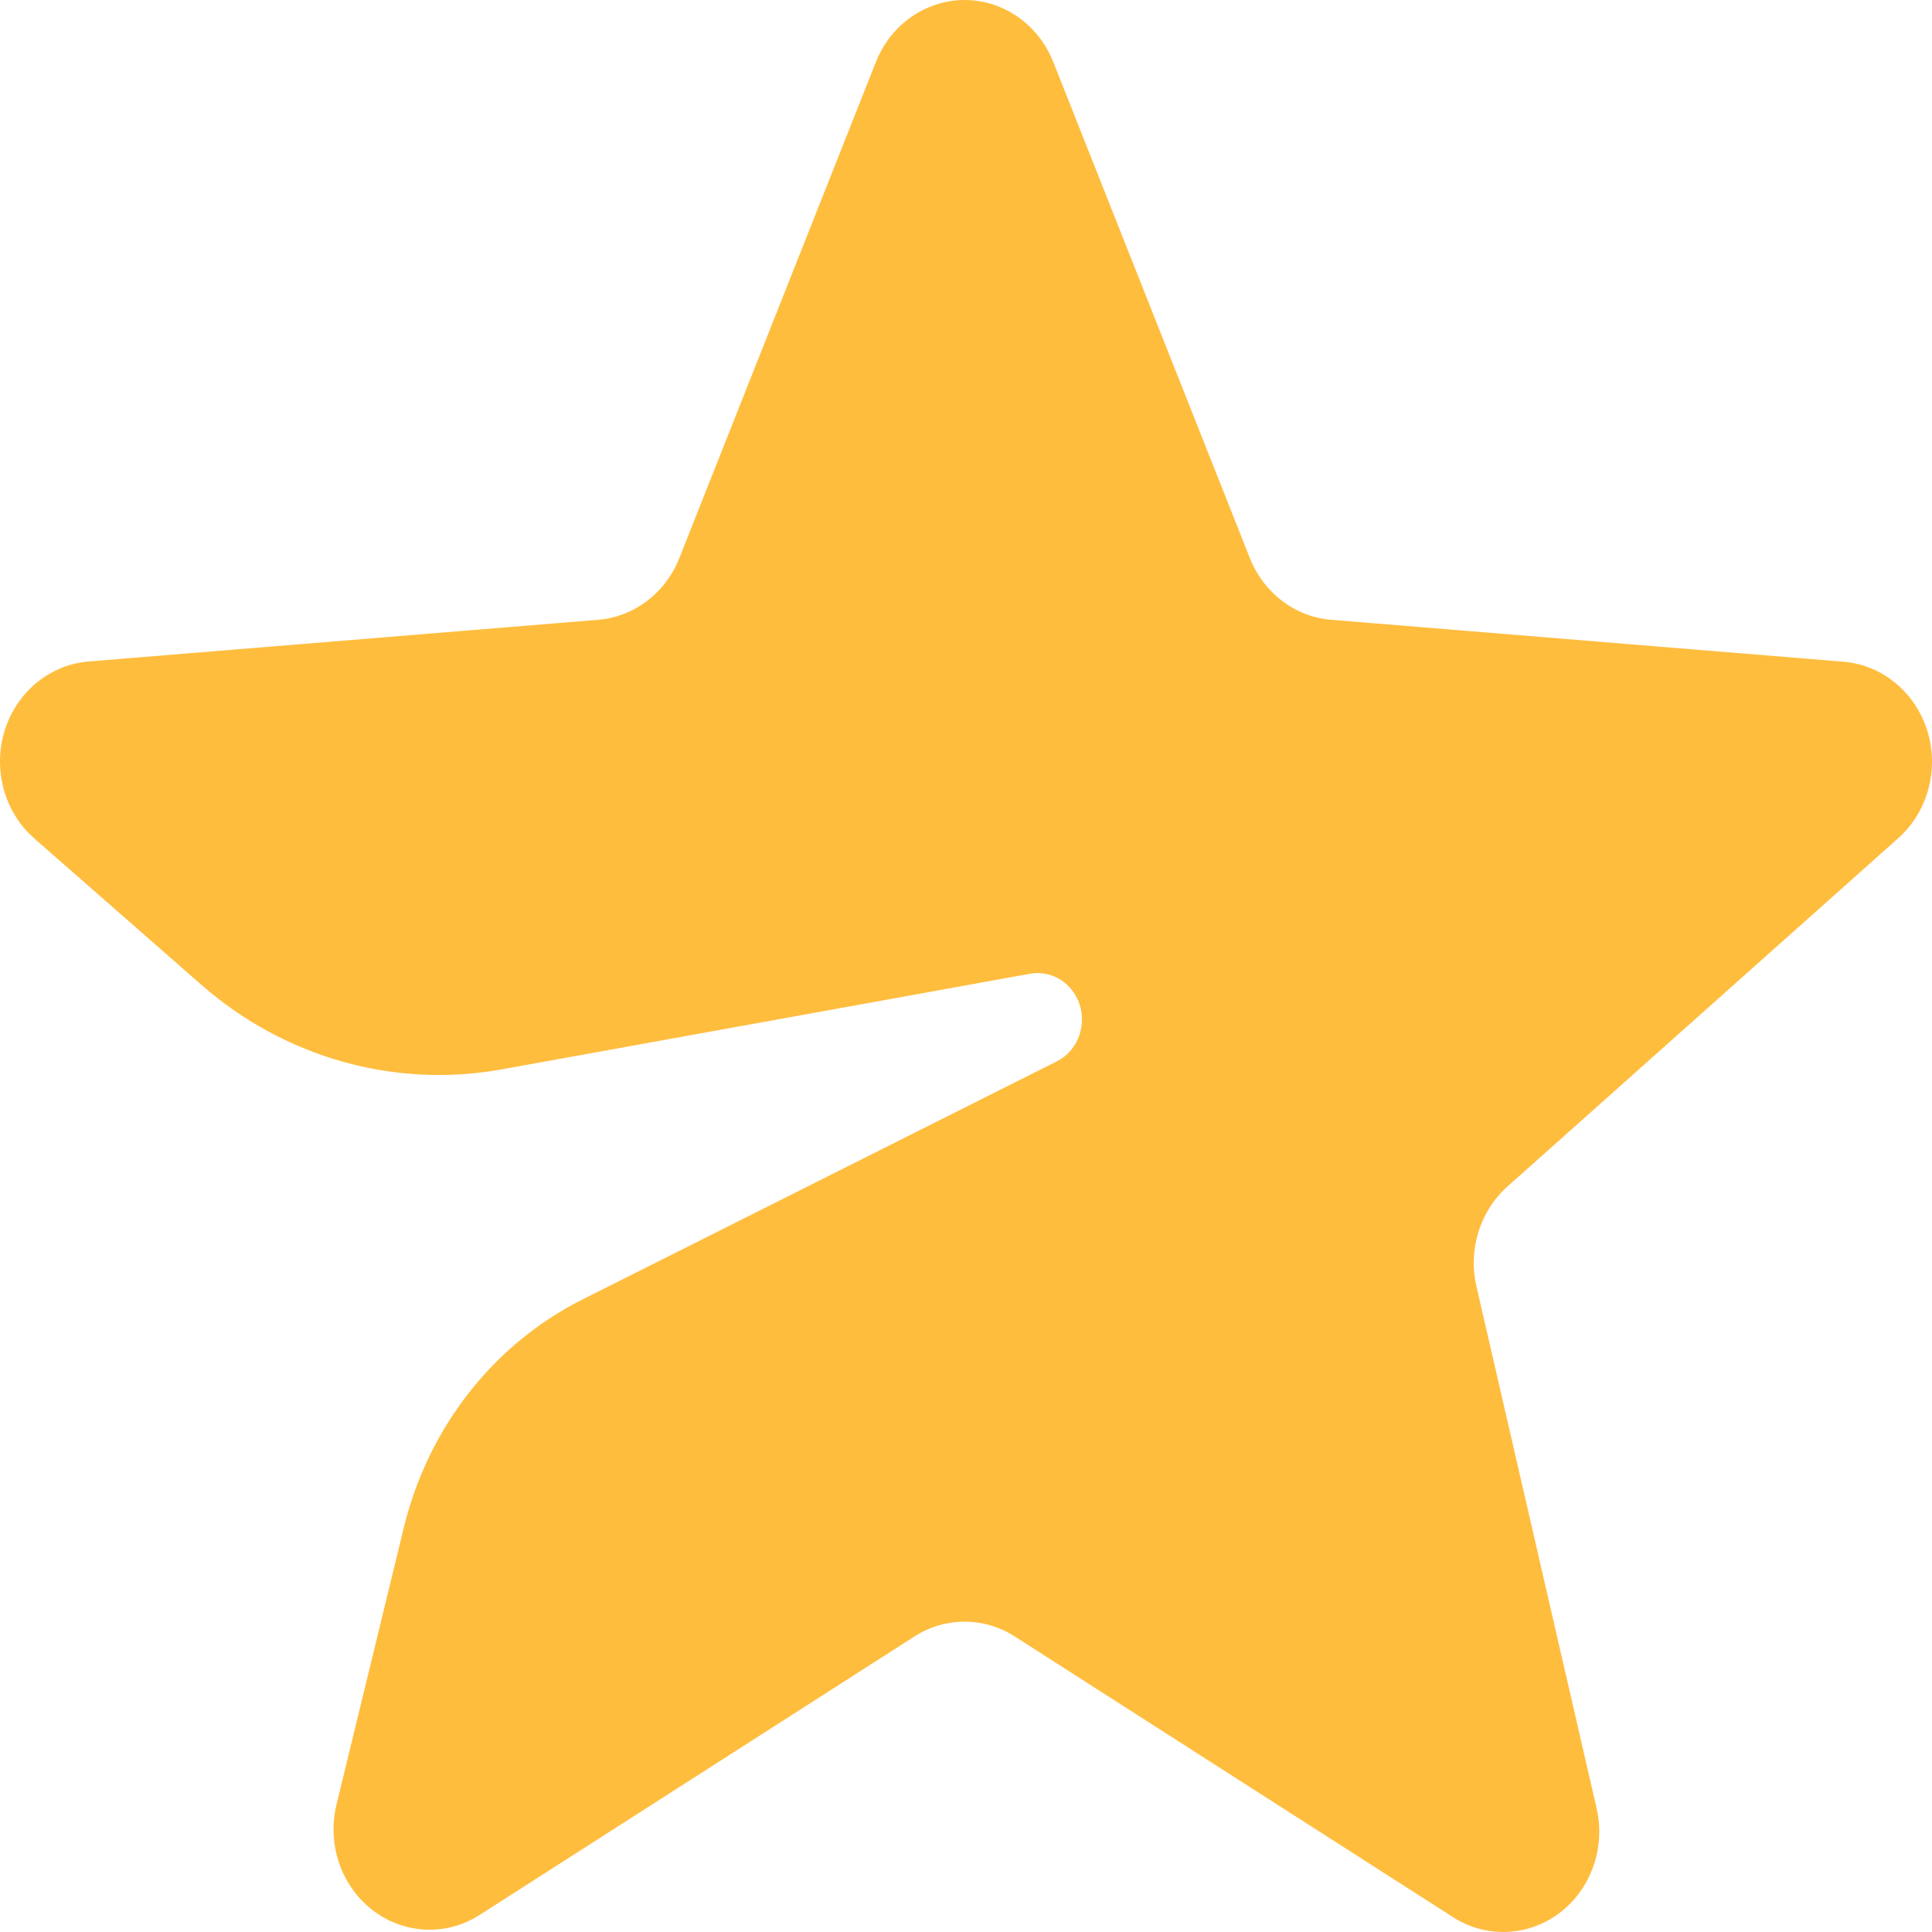 <svg width="512" height="512" viewBox="0 0 512 512" fill="none" xmlns="http://www.w3.org/2000/svg">
<g clip-path="url(#clip0_230_830)">
<path fill-rule="evenodd" clip-rule="evenodd" d="M242.34 433.679L127.118 507.477C115.137 515.149 99.475 511.215 92.136 498.689C88.551 492.571 87.482 485.199 89.172 478.246L107.008 404.848C113.447 378.351 130.788 356.204 154.36 344.371L280.061 281.274C285.921 278.332 288.391 270.981 285.577 264.854C283.299 259.892 278.146 257.115 272.958 258.055L133.037 283.38C104.595 288.529 75.427 280.317 53.303 260.933L9.1 222.205C-1.668 212.769 -3.082 195.993 5.942 184.735C10.331 179.259 16.643 175.859 23.456 175.302L158.507 164.252C168.048 163.471 176.363 157.158 180.026 147.915L232.126 16.425C237.503 2.854 252.385 -3.59 265.366 2.032C271.598 4.731 276.55 9.909 279.132 16.425L331.233 147.915C334.895 157.158 343.21 163.471 352.751 164.252L488.546 175.363C502.553 176.509 513.017 189.31 511.921 203.955C511.395 211 508.206 217.536 503.064 222.12L399.502 314.428C392.208 320.926 389.03 331.155 391.27 340.894L423.109 479.176C426.397 493.459 417.989 507.823 404.331 511.261C397.766 512.914 390.843 511.768 385.087 508.08L268.919 433.679C260.763 428.456 250.495 428.456 242.34 433.679Z" fill="#FFBD3E"/>
</g>
<defs>
<clipPath id="clip0_230_830">
<rect width="512" height="512" fill="white"/>
</clipPath>
</defs>
</svg>
